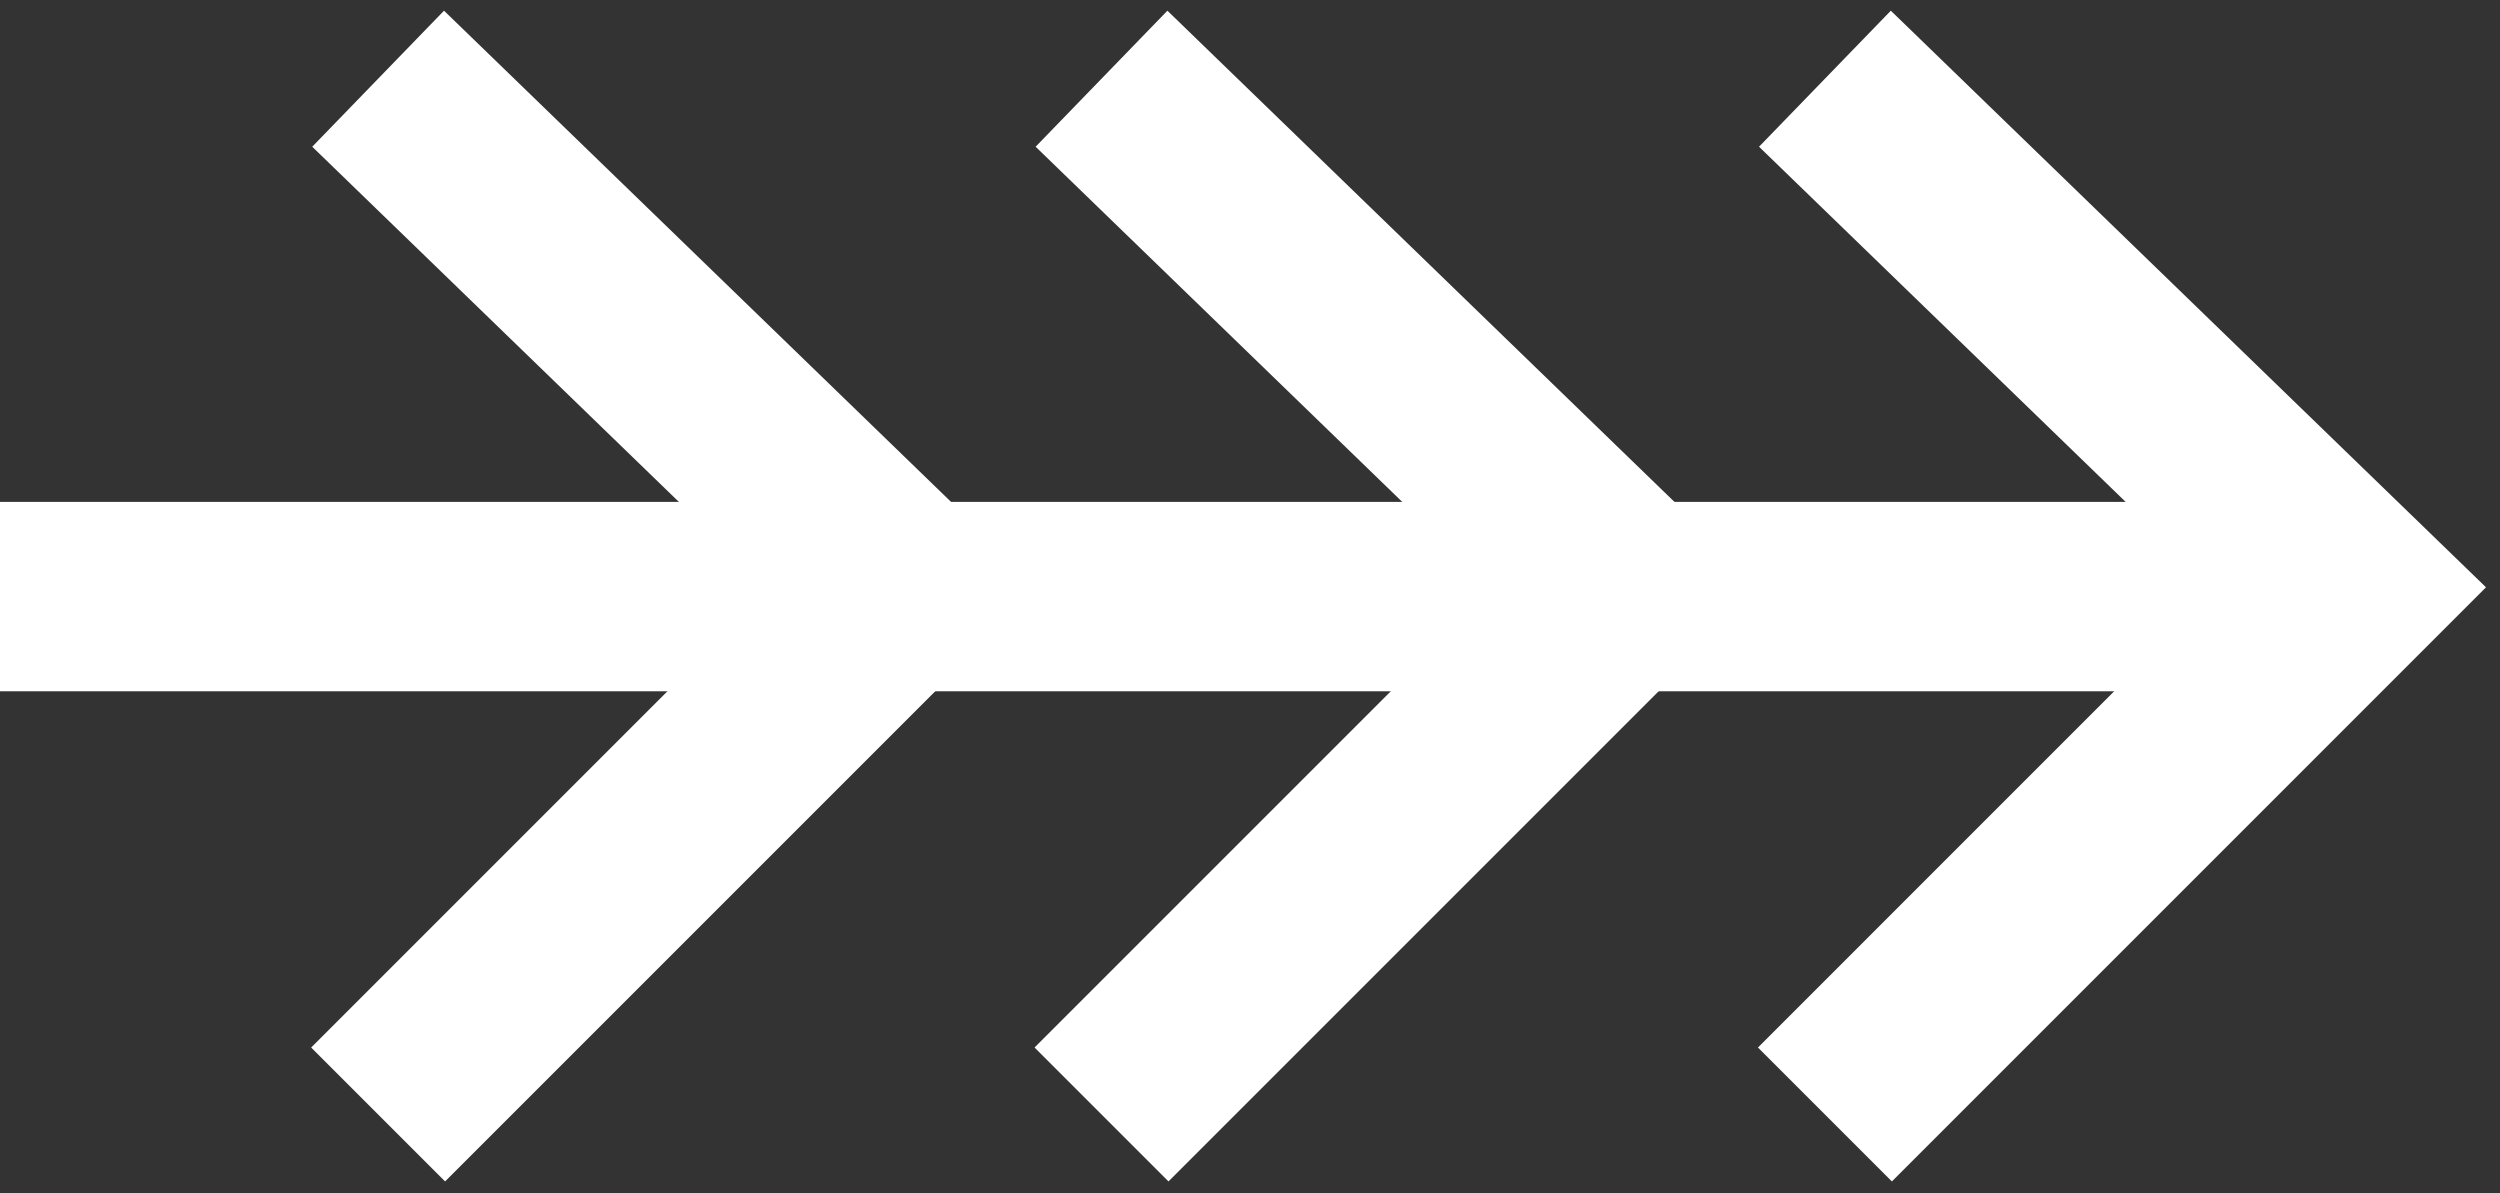 <?xml version="1.0" encoding="UTF-8"?> <svg xmlns="http://www.w3.org/2000/svg" width="132" height="63" viewBox="0 0 132 63" fill="none"><rect x="0" y="0" width="132" height="63" fill="#333333" stroke="none"/><path d="M0 31.5L125 31.5" stroke="white" stroke-width="10"></path><path d="M96.356 4.156L124.133 31.066L96.356 58.844" stroke="white" stroke-width="10"></path><path d="M58.16 4.156L85.938 31.066L58.16 58.844" stroke="white" stroke-width="10"></path><path d="M19.965 4.156L47.743 31.066L19.965 58.844" stroke="white" stroke-width="10"></path></svg> 